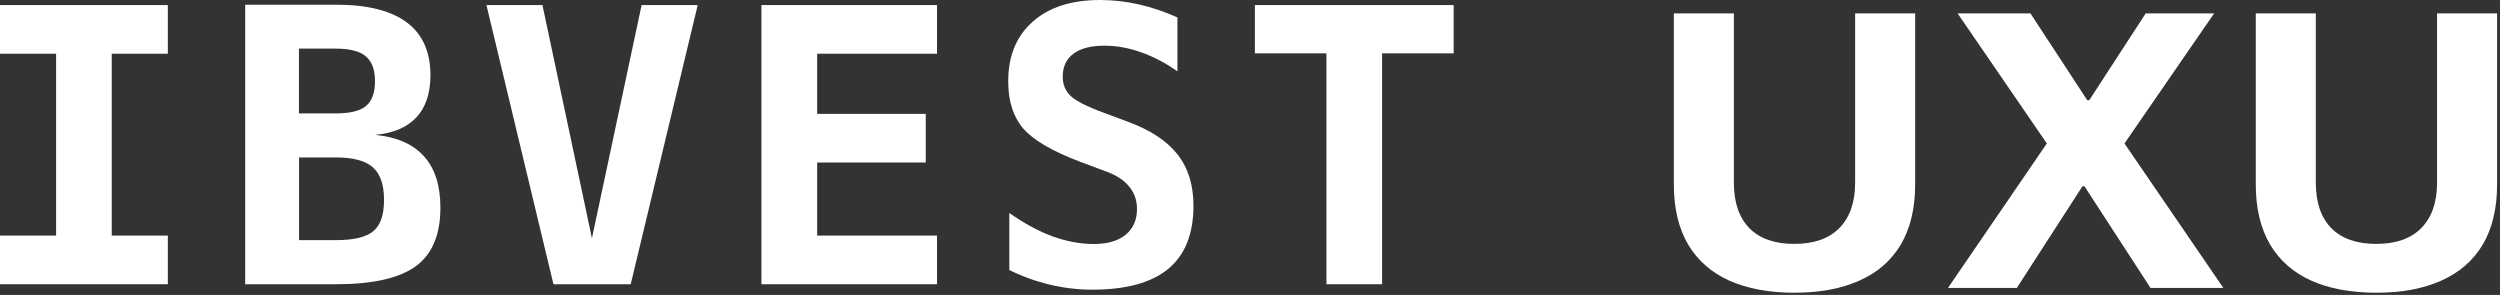 <svg width="356" height="42" viewBox="0 0 356 42" fill="none" xmlns="http://www.w3.org/2000/svg">
<rect x="0" y="0" width="356" height="42" fill="#333333" stroke="none"/>
<path d="M0 7.648H7.989V33.549H0V40.475H23.899V33.549H15.911V7.648H23.899V0.723H0V7.648Z" fill="white"/>
<path d="M53.465 19.199C56.026 18.963 57.977 18.135 59.304 16.702C60.631 15.27 61.294 13.273 61.294 10.71C61.294 7.372 60.167 4.862 57.924 3.193C55.681 1.511 52.324 0.67 47.852 0.67H34.914V40.475H47.852C53.107 40.475 56.889 39.607 59.224 37.899C61.56 36.178 62.714 33.405 62.714 29.567C62.714 26.44 61.945 24.009 60.392 22.274C58.84 20.54 56.531 19.515 53.465 19.212V19.199ZM42.57 6.925H47.839C49.816 6.925 51.236 7.293 52.098 8.029C52.974 8.765 53.399 9.948 53.399 11.577C53.399 13.207 52.974 14.376 52.125 15.086C51.276 15.796 49.842 16.15 47.839 16.15H42.57V6.912V6.925ZM53.16 32.919C52.151 33.773 50.373 34.193 47.852 34.193H42.584V22.419H47.852C50.294 22.419 52.032 22.892 53.094 23.825C54.155 24.771 54.686 26.308 54.686 28.464C54.686 30.619 54.182 32.064 53.173 32.905L53.16 32.919Z" fill="white"/>
<path d="M84.291 33.93L77.245 0.723H69.269L78.811 40.475H89.812L99.353 0.723H91.364L84.291 33.93Z" fill="white"/>
<path d="M108.43 40.475H133.43V33.549H116.365V23.141H131.825V16.216H116.365V7.648H133.43V0.723H108.43V40.475Z" fill="white"/>
<path d="M160.528 17.307L157.118 16.032C154.756 15.165 153.19 14.363 152.447 13.654C151.703 12.931 151.332 12.024 151.332 10.92C151.332 9.501 151.836 8.41 152.858 7.648C153.88 6.886 155.353 6.505 157.264 6.505C158.989 6.505 160.727 6.82 162.479 7.438C164.23 8.056 165.969 8.962 167.667 10.158V2.484C165.863 1.669 164.031 1.051 162.187 0.631C160.342 0.21 158.498 0 156.653 0C152.579 0 149.381 1.025 147.059 3.088C144.723 5.151 143.569 7.977 143.569 11.577C143.569 14.376 144.272 16.61 145.692 18.279C147.112 19.935 149.819 21.525 153.813 23.036L157.715 24.495C159.082 25.008 160.117 25.717 160.833 26.611C161.55 27.504 161.908 28.556 161.908 29.738C161.908 31.315 161.364 32.551 160.289 33.431C159.214 34.312 157.701 34.745 155.751 34.745C153.8 34.745 151.863 34.377 149.872 33.654C147.895 32.932 145.838 31.815 143.728 30.33V38.451C145.586 39.371 147.523 40.067 149.527 40.54C151.531 41.014 153.521 41.25 155.512 41.25C160.355 41.25 163.965 40.264 166.367 38.28C168.755 36.296 169.95 33.3 169.95 29.292C169.95 26.348 169.193 23.904 167.667 21.972C166.141 20.04 163.766 18.49 160.541 17.307H160.528Z" fill="white"/>
<path d="M178.695 0.723V7.595H188.886V40.475H196.809V7.595H207V0.723H178.695Z" fill="white"/>
<path d="M338.376 41.684C334.805 41.684 331.727 41.114 329.144 39.974C326.598 38.834 324.642 37.125 323.274 34.845C321.906 32.528 321.222 29.659 321.222 26.24V1.905H329.771V26.012C329.771 28.823 330.511 30.989 331.993 32.509C333.475 33.99 335.603 34.731 338.376 34.731C341.149 34.731 343.277 33.99 344.759 32.509C346.279 30.989 347.038 28.823 347.038 26.012V1.905H355.587V26.24C355.587 29.659 354.903 32.528 353.535 34.845C352.167 37.125 350.192 38.834 347.608 39.974C345.063 41.114 341.985 41.684 338.376 41.684Z" fill="white"/>
<path d="M277.394 41L291.47 20.427L278.762 1.905H289.134L297.226 14.272H297.511L305.547 1.905H315.292L302.526 20.427L316.603 41H306.231L296.827 26.525H296.542L287.196 41H277.394Z" fill="white"/>
<path d="M255.507 41.684C251.936 41.684 248.859 41.114 246.275 39.974C243.73 38.834 241.773 37.125 240.405 34.845C239.037 32.528 238.354 29.659 238.354 26.24V1.905H246.902V26.012C246.902 28.823 247.643 30.989 249.125 32.509C250.606 33.99 252.734 34.731 255.507 34.731C258.281 34.731 260.408 33.99 261.89 32.509C263.41 30.989 264.17 28.823 264.17 26.012V1.905H272.718V26.24C272.718 29.659 272.034 32.528 270.667 34.845C269.299 37.125 267.323 38.834 264.74 39.974C262.194 41.114 259.117 41.684 255.507 41.684Z" fill="white"/>
</svg>
